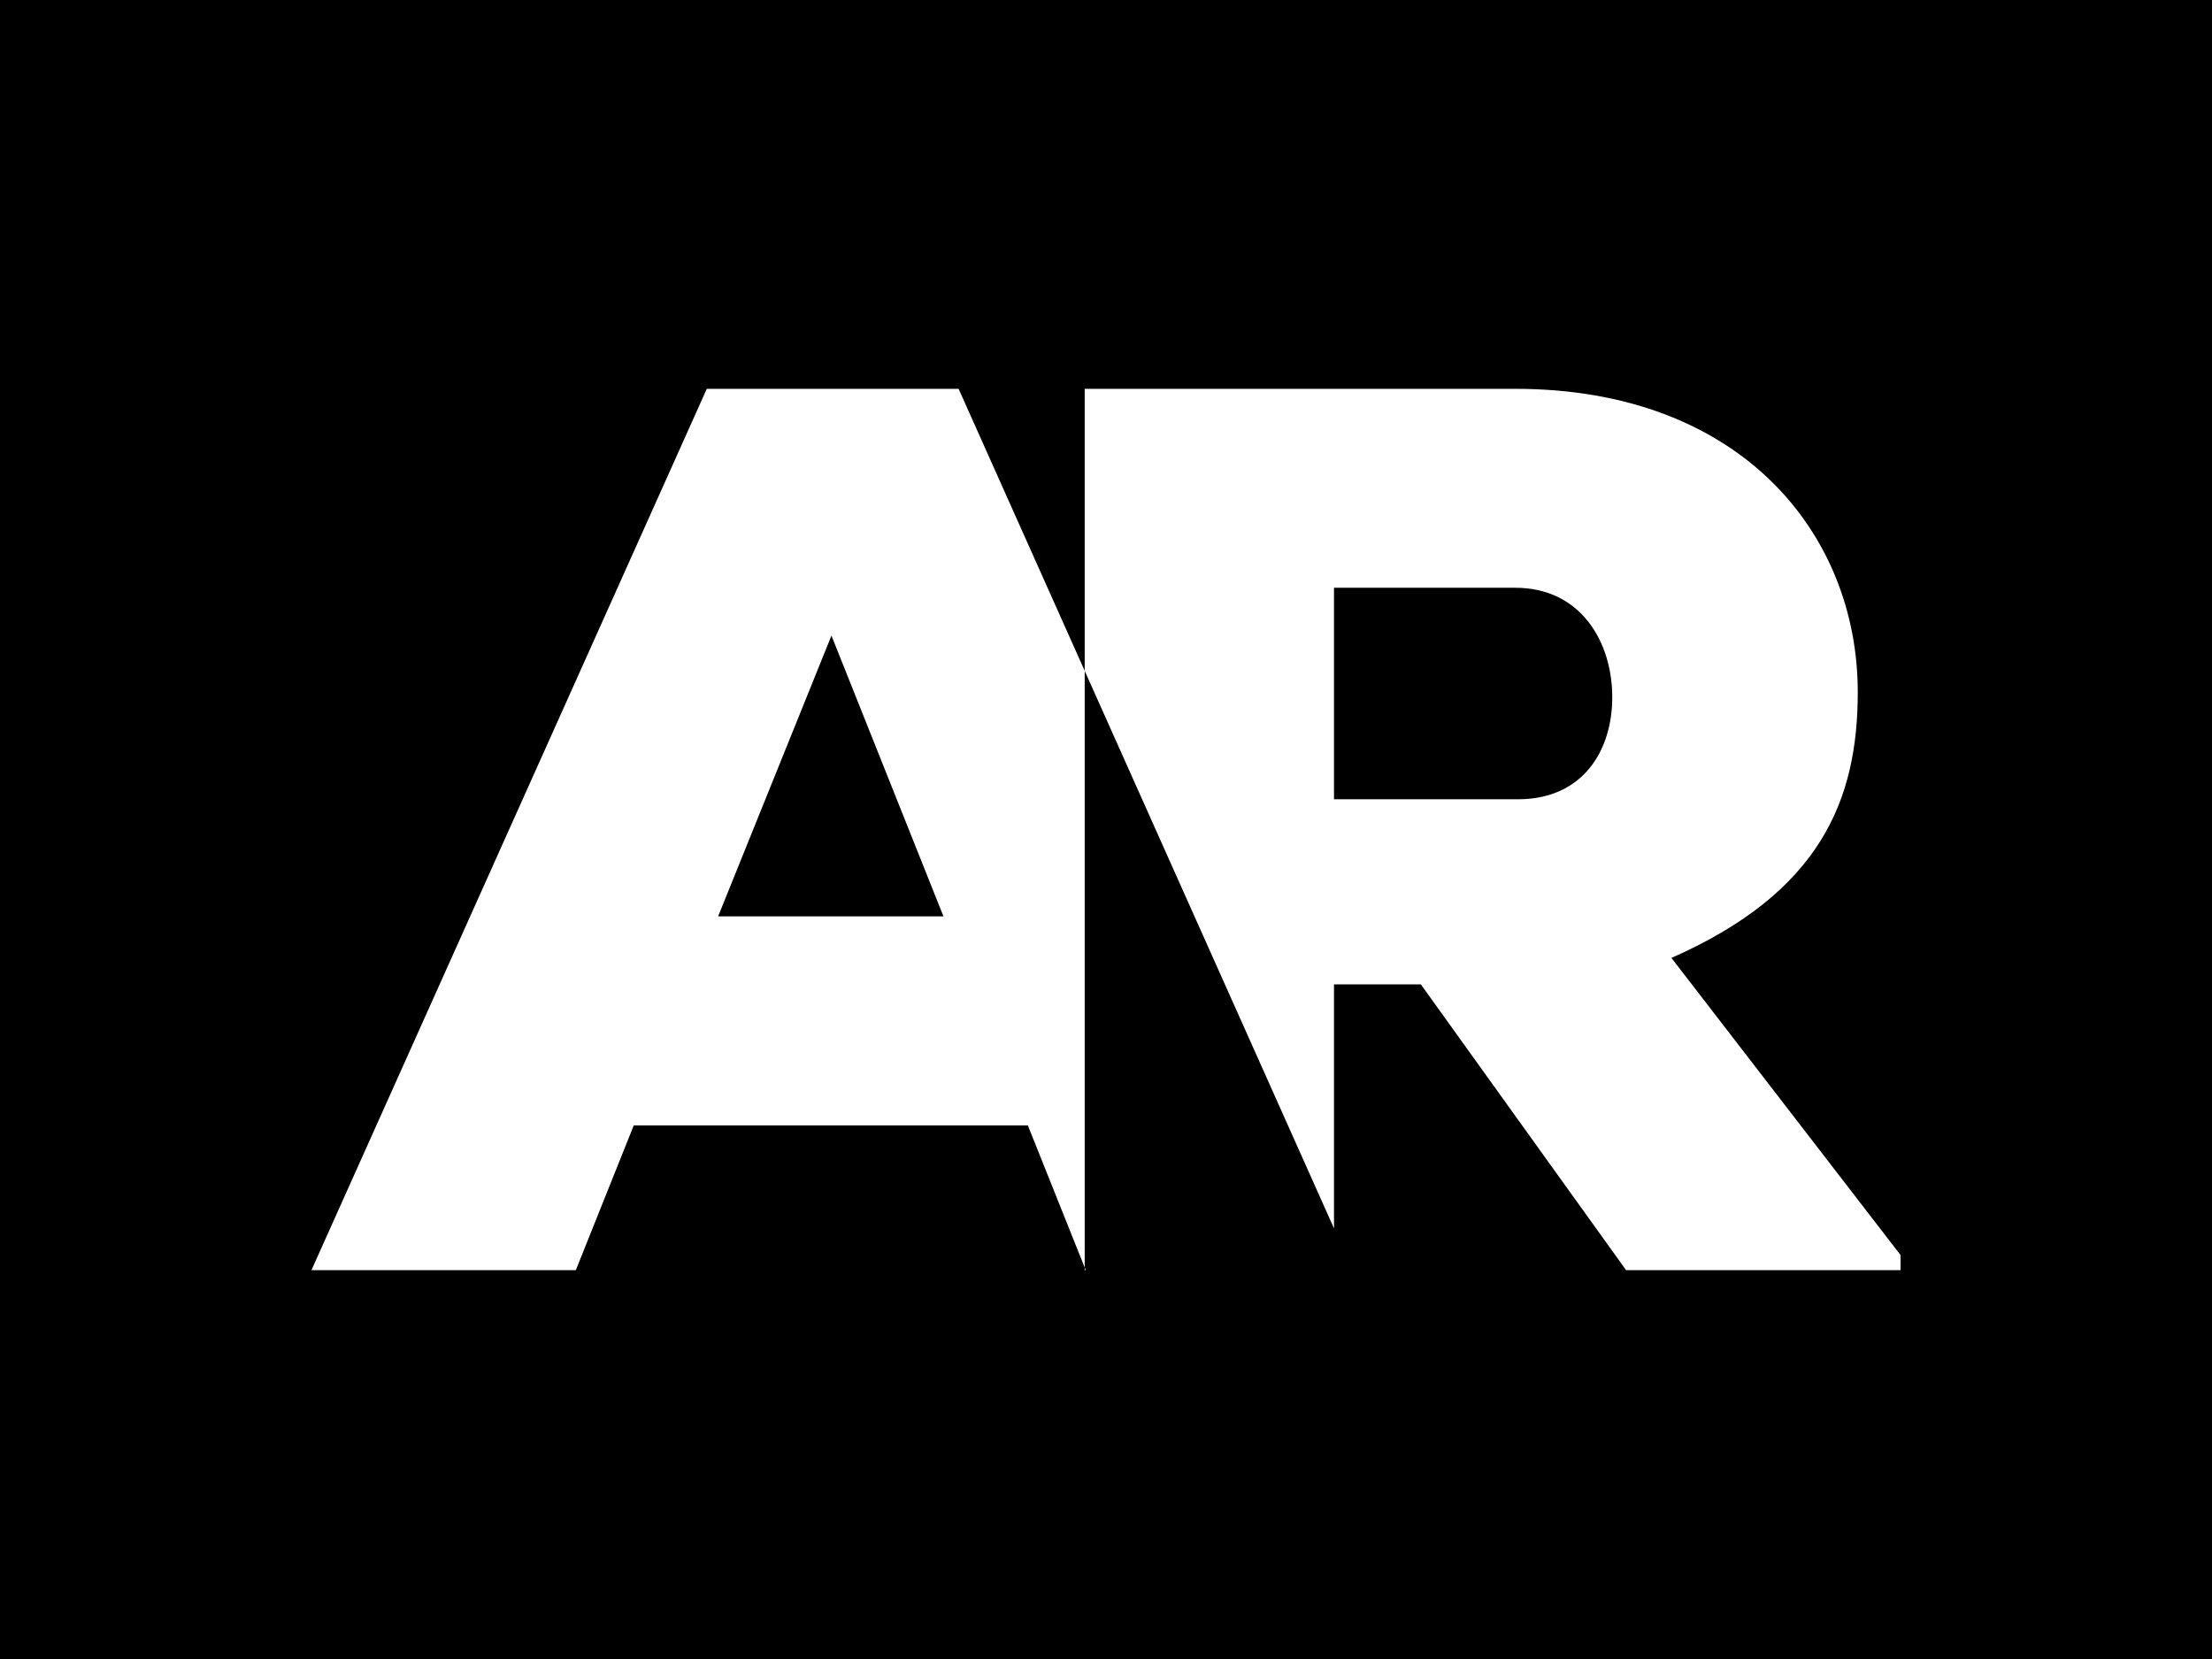 <?xml version="1.0" encoding="UTF-8" standalone="no"?><!DOCTYPE svg PUBLIC "-//W3C//DTD SVG 1.1//EN" "http://www.w3.org/Graphics/SVG/1.1/DTD/svg11.dtd"><svg width="100%" height="100%" viewBox="0 0 92 69" version="1.1" xmlns="http://www.w3.org/2000/svg" xmlns:xlink="http://www.w3.org/1999/xlink" xml:space="preserve" xmlns:serif="http://www.serif.com/" style="fill-rule:evenodd;clip-rule:evenodd;stroke-linejoin:round;stroke-miterlimit:1.414;"><g><rect x="0" y="0" width="92" height="69"/><path d="M55.483,51.09l-10.369,-23.189l0,-11.729l17.91,0c9.372,0 14.243,6.022 14.243,12.62c0,4.503 -1.571,8.326 -7.75,11.049l9.53,12.359l0,0.628l-11.416,0l-8.536,-11.887l-3.612,0l0,10.149Zm-26.087,-34.918l10.474,0l5.244,11.729l0,24.818l0.044,0.109l-0.044,0l0,-0.109l-2.365,-5.913l-16.39,0l-2.41,6.022l-10.996,0l16.443,-36.656Zm9.844,21.941l-4.659,-11.678l-4.713,11.678l9.372,0Zm23.888,-4.87c2.723,0 3.928,-2.042 3.928,-4.242c0,-2.304 -1.309,-4.555 -4.032,-4.555l-7.541,0l0,8.797l7.645,0Z" style="fill:#fff;fill-rule:nonzero;"/></g></svg>